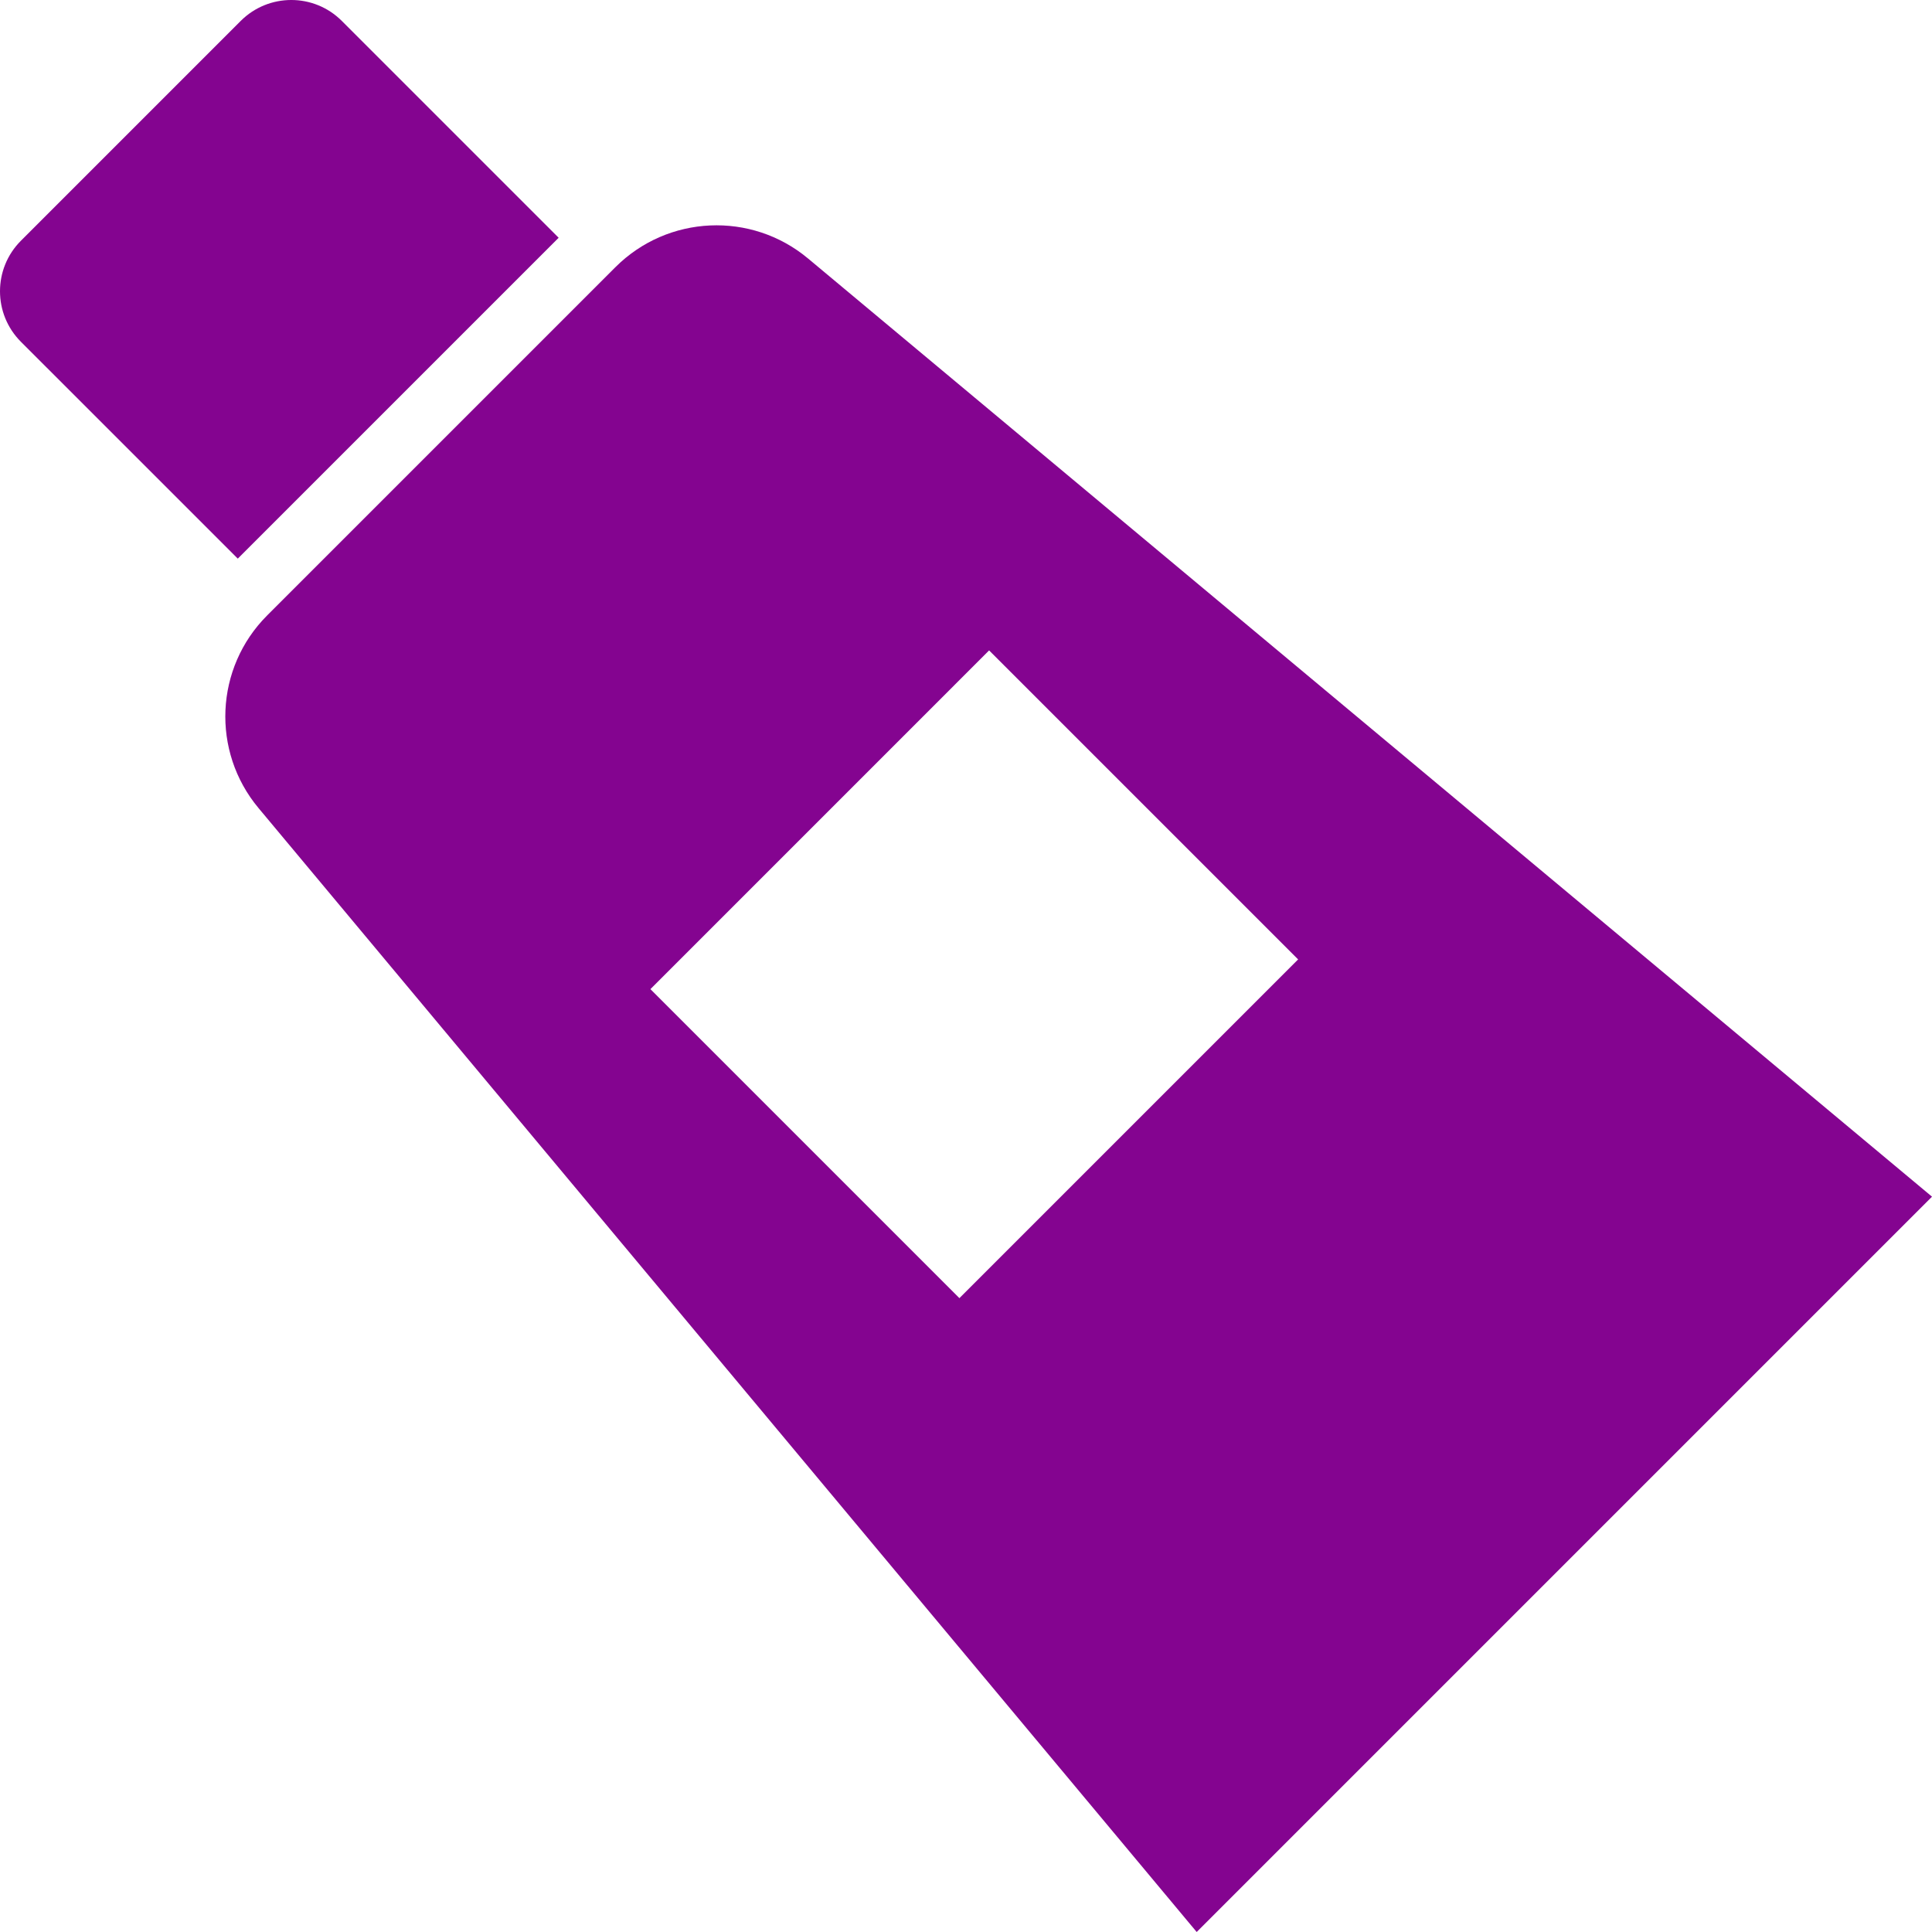<svg xmlns="http://www.w3.org/2000/svg" fill="none" viewBox="0 0 121 121" height="121" width="121">
<path fill="#840490" d="M34.988 14.891L21.407 1.31C19.659 -0.438 16.825 -0.436 15.076 1.31L1.311 15.076C-0.437 16.825 -0.437 19.657 1.311 21.407L14.892 34.986L34.988 14.891Z"></path>
<path fill="#840490" d="M50.61 16.191C47.053 13.221 41.82 13.459 38.543 16.733L16.733 38.543C13.458 41.818 13.222 47.052 16.191 50.609L74.948 121L121 74.947L50.61 16.191ZM60.087 81.302L40.735 61.949L61.947 40.735L81.3 60.088L60.087 81.302Z"></path>
</svg>
